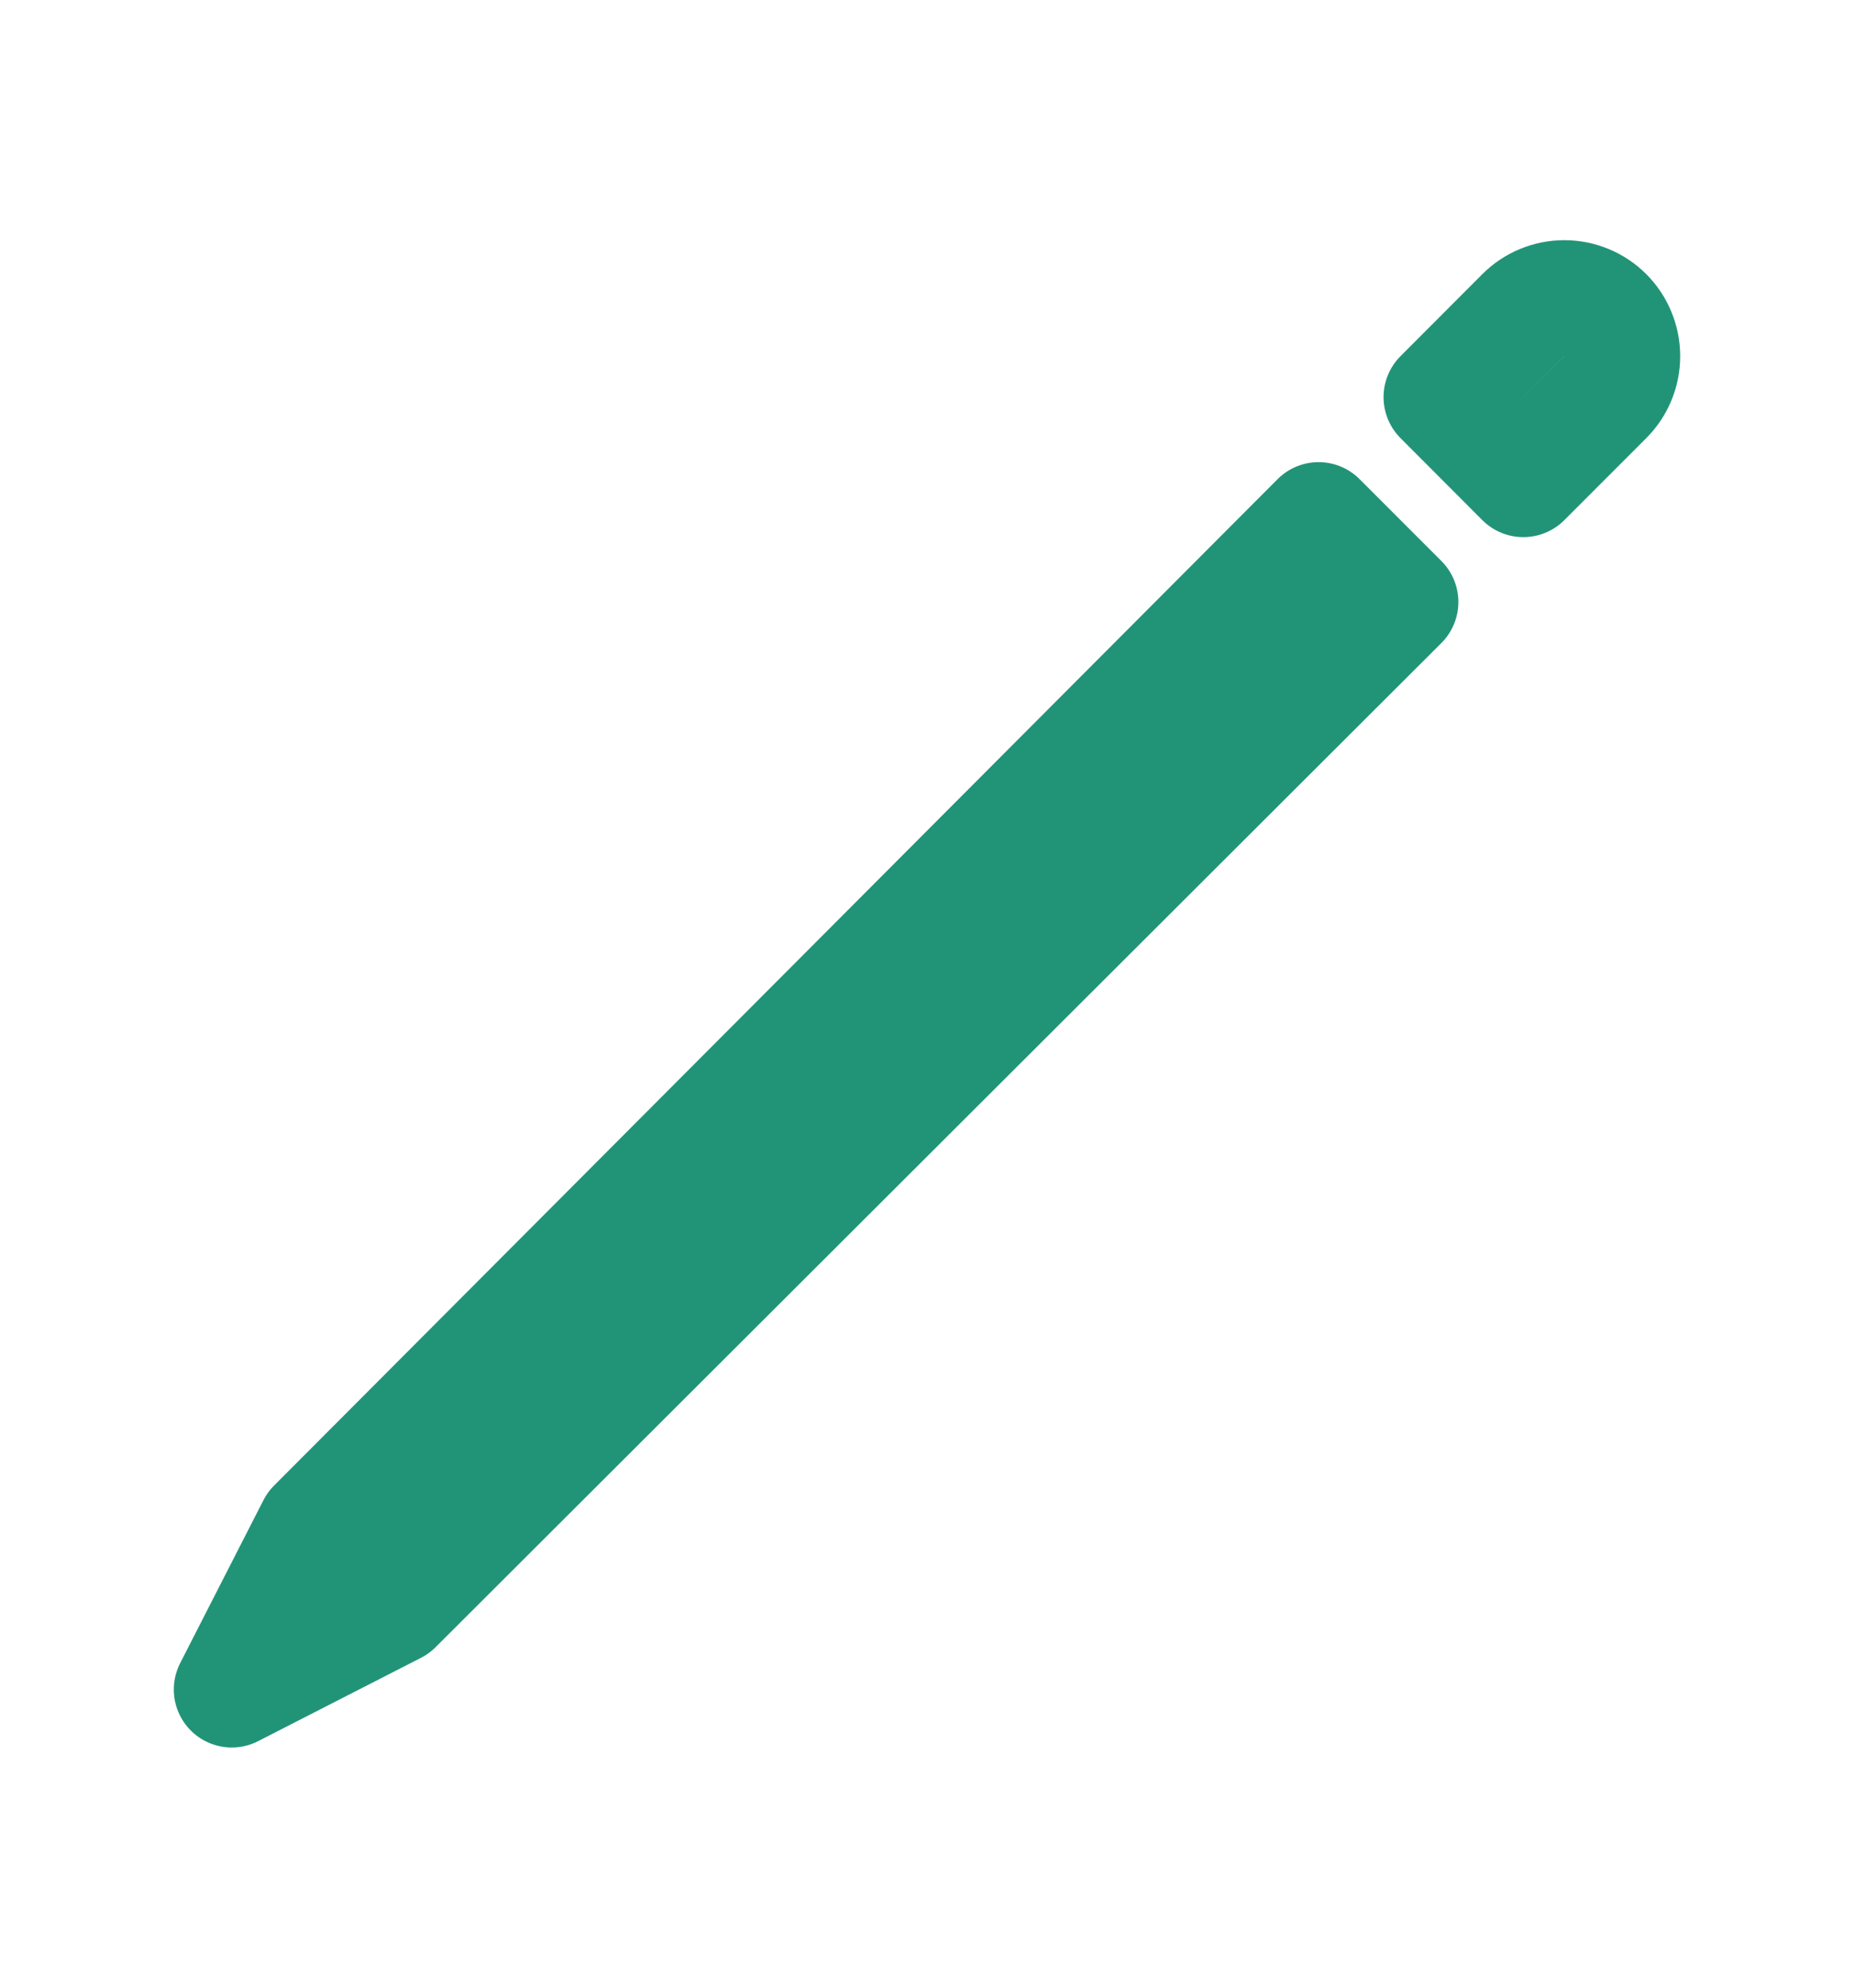 <svg width="14" height="15" viewBox="0 0 14 15" fill="none" xmlns="http://www.w3.org/2000/svg">
<path d="M9.957 3.925L2.379 11.52L1.75 12.75L2.98 12.121L10.575 4.543L9.957 3.925ZM11.503 2.378L10.885 2.997L11.503 3.616L12.122 2.997C12.204 2.915 12.25 2.804 12.25 2.688C12.25 2.572 12.204 2.46 12.122 2.378V2.378C12.04 2.296 11.928 2.25 11.812 2.25C11.697 2.25 11.585 2.296 11.503 2.378V2.378Z" stroke="#219478" stroke-width="0.875" stroke-linecap="round" stroke-linejoin="round"/>
</svg>
